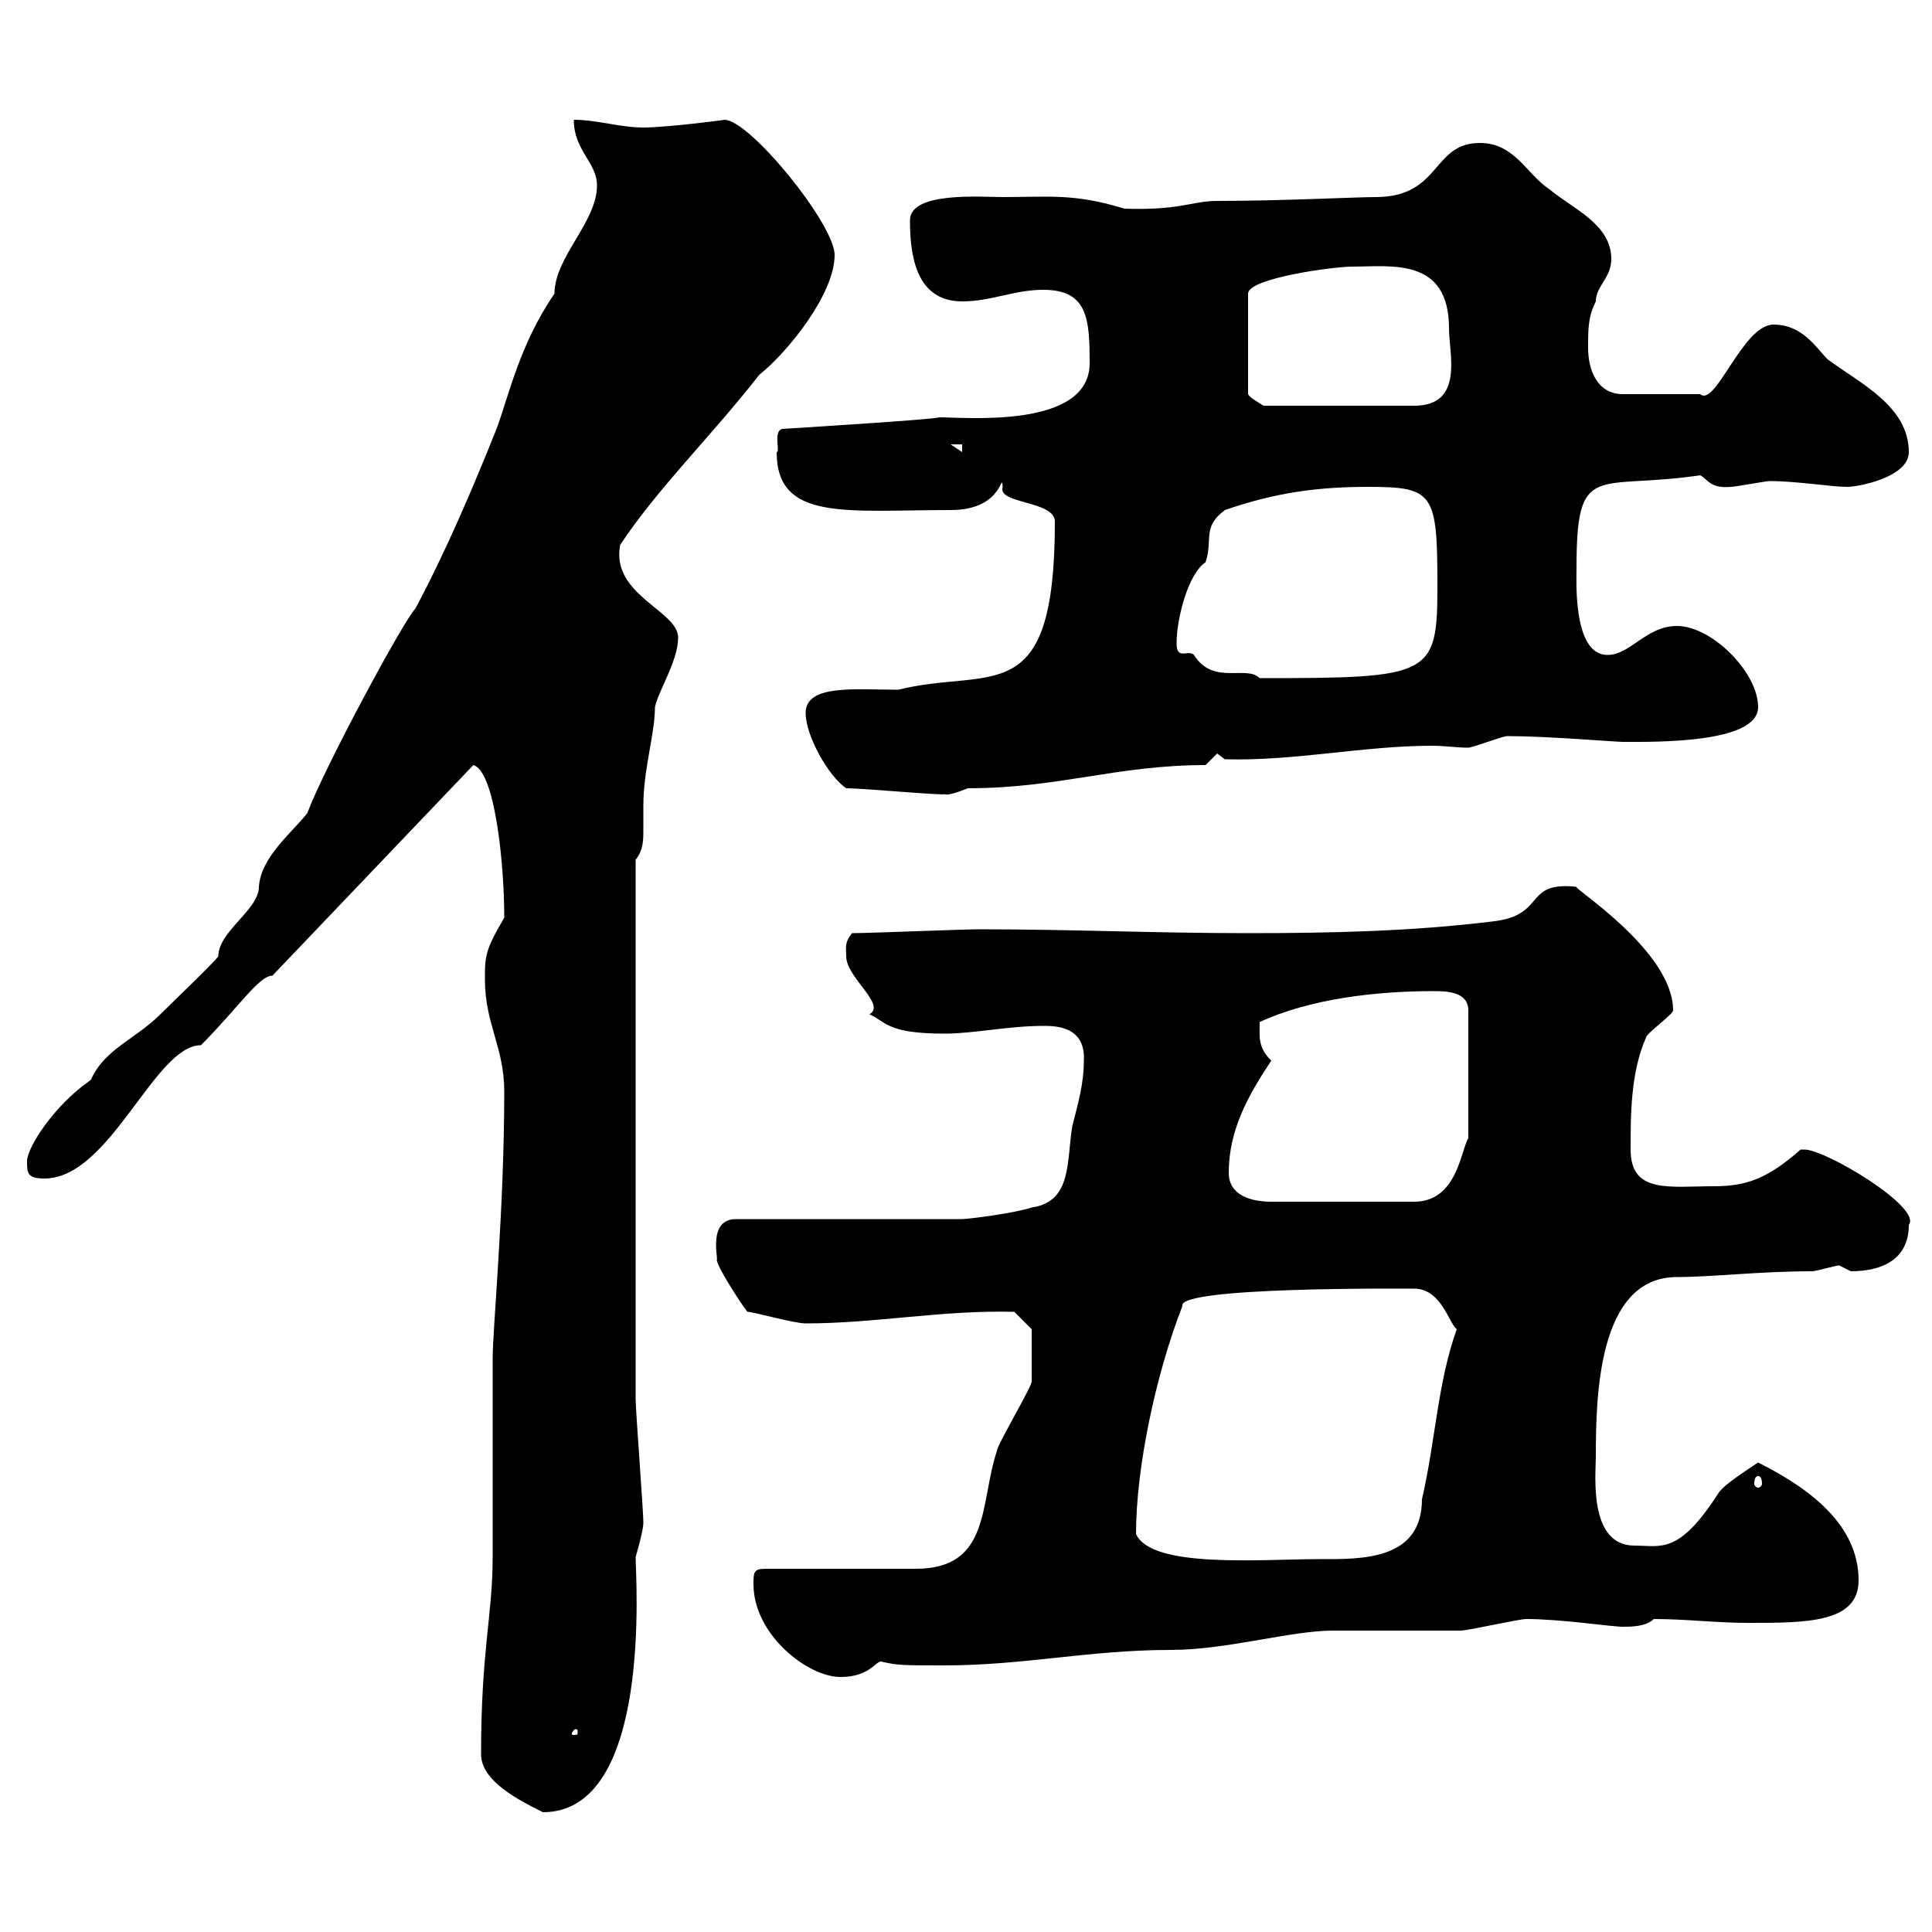 <svg xmlns="http://www.w3.org/2000/svg" xmlns:xlink="http://www.w3.org/1999/xlink" width="300" height="300"><path d="M74.70 272.40C74.70 276.60 80.70 279.60 84.30 281.40C101.40 281.40 98.70 244.80 98.70 241.80C99.90 237.60 99.90 236.70 99.90 236.40C99.90 234.60 98.70 219 98.70 217.20C98.70 202.80 98.70 186.60 98.70 133.50C99.90 132 99.90 130.50 99.90 128.70C99.90 127.80 99.90 126.60 99.90 125.10C99.90 119.40 101.70 114 101.70 109.80C102.30 107.10 105.30 102.60 105.30 99C105.30 94.80 94.80 92.40 96.30 84.60C102.30 75.60 110.40 67.80 117.90 58.20C122.40 54.60 129.60 45.60 129.60 39.60C129.60 34.80 116.40 18.60 112.50 18.60C112.80 18.60 103.50 19.80 99.90 19.80C96.30 19.80 92.70 18.60 89.10 18.60C89.10 23.40 92.70 25.20 92.70 28.80C92.70 34.50 86.10 39.90 86.10 45.60C80.70 53.40 78.90 61.80 77.10 66.60C73.50 75.60 69.30 85.50 64.50 94.50C62.70 96.30 50.40 119.10 47.70 126.30C45 129.60 40.50 133.20 40.20 137.70C40.20 141.30 33.90 144.60 33.90 148.50C33 149.70 26.70 155.70 24.90 157.50C21 161.40 16.20 162.90 14.10 167.70C8.40 171.60 4.20 178.20 4.20 180.30C4.20 182.10 4.20 183 6.90 183C17.10 183 24 162.30 31.20 162.30C36.90 156.60 40.20 151.50 42.30 151.50L73.50 118.80C76.80 119.70 78.30 133.80 78.30 142.50C75.30 147.60 75.30 148.50 75.30 152.10C75.30 159 78.30 162.60 78.30 169.50C78.30 187.80 76.50 206.40 76.50 210.90C76.50 213.60 76.50 238.80 76.50 241.80C76.50 250.80 74.70 256.20 74.70 272.40ZM89.70 268.80C89.70 269.40 89.70 269.40 89.10 269.40C88.80 269.40 88.80 269.40 88.80 269.10C88.80 269.10 89.10 268.50 89.40 268.50C89.40 268.50 89.70 268.50 89.70 268.80ZM117 246C117 253.80 125.40 260.40 130.50 260.40C135 260.40 135.90 258 136.80 258C139.50 258.60 139.80 258.60 146.70 258.60C159 258.60 169.20 256.20 181.80 256.20C190.50 256.20 200.40 253.20 207 253.20C208.80 253.20 225 253.20 226.80 253.20C228 253.20 235.80 251.40 237 251.40C242.40 251.40 250.20 252.60 252 252.60C253.20 252.60 255.60 252.60 256.80 251.40C261.90 251.40 266.40 252 271.50 252C280.50 252 288.60 252 288.60 245.40C288.60 237 281.40 231.30 273 227.10C273 227.10 268.80 229.80 267.60 231C267.60 231 267 231.60 267 231.60C260.70 241.50 258 240 253.80 240C246.60 240 247.80 228.90 247.80 226.20C247.80 216.90 248.10 198.30 260.40 198.30C265.80 198.30 273.30 197.40 281.40 197.40C282 197.40 285 196.50 285.60 196.50C285.60 196.50 287.40 197.40 287.40 197.40C292.20 197.40 296.40 195.60 296.40 190.20C298.50 187.50 283.50 178.50 280.20 178.50C280.20 178.50 279.60 178.50 279.60 178.50C274.50 183 271.20 184.20 266.10 184.20C259.20 184.20 253.20 185.40 253.20 178.50C253.20 173.10 253.20 166.50 255.60 161.10C255.60 160.50 259.80 157.50 259.80 156.90C259.80 147.60 243.90 137.70 244.80 137.70C236.40 136.80 240.30 142.20 231.60 143.10C219.30 144.60 207 144.90 193.80 144.90C179.40 144.90 166.50 144.30 152.10 144.30C149.40 144.30 135 144.90 132.30 144.90C131.10 146.40 131.40 147 131.40 148.50C131.40 151.80 137.70 156 135 157.50C137.70 158.70 137.70 160.50 146.70 160.50C151.20 160.50 156.60 159.30 162 159.30C163.80 159.30 168.60 159.30 168.30 164.70C168.30 168.30 167.40 171.30 166.50 174.90C165.60 180.30 166.50 186.60 160.20 187.50C157.50 188.40 150.30 189.30 149.40 189.30L114.30 189.30C109.80 189.30 111.60 195.60 111.30 195.60C111.30 196.80 116.10 204 116.10 203.70C117 203.70 123.30 205.50 125.10 205.50C135.90 205.50 146.40 203.40 157.50 203.70L160.20 206.40C160.20 207.60 160.20 212.40 160.20 214.50C160.20 215.40 154.80 224.40 154.80 225.30C152.10 233.40 153.90 243.60 142.20 243.60L118.80 243.60C117 243.60 117 244.20 117 246ZM176.40 238.20C176.40 228 179.40 213.60 183.60 202.80C182.70 199.80 217.50 200.10 219.60 200.10C223.80 200.10 225 205.50 226.20 206.40C223.20 214.80 222.90 223.80 220.80 232.80C220.80 242.40 211.20 242.10 204.90 242.10C195.90 242.10 178.80 243.60 176.40 238.20ZM273 229.20C273.30 229.20 273.60 229.50 273.60 230.40C273.60 230.70 273.30 231 273 231C272.70 231 272.40 230.70 272.40 230.40C272.40 229.50 272.70 229.20 273 229.20ZM190.80 182.10C190.80 175.50 193.80 170.10 197.40 164.70C195.30 162.60 195.60 161.10 195.60 158.70C203.40 155.10 213.60 153.90 222.60 153.90C224.40 153.90 228 153.90 228 156.90L228 176.70C226.80 178.80 226.20 186.60 219.60 186.60L197.40 186.60C194.40 186.60 190.80 185.70 190.80 182.10ZM131.40 122.40C134.10 122.40 147 123.60 146.70 123.30C147 123.60 148.80 123 150.30 122.40C164.40 122.40 173.40 118.80 187.20 118.80L189 117L190.20 117.90C201 118.20 211.80 115.80 222.30 115.80C224.40 115.80 226.20 116.10 228 116.10C228.60 116.10 233.40 114.30 234 114.30C240.30 114.30 250.80 115.20 252 115.20C256.80 115.20 273 115.50 273 109.80C273 104.40 265.80 97.20 260.40 97.20C255.60 97.20 253.20 101.70 249.60 101.70C244.20 101.70 244.80 90 244.80 88.20C244.80 71.40 247.80 76.20 264 73.80C265.20 74.40 265.50 75.90 268.80 75.60C269.40 75.60 274.20 74.70 274.80 74.70C279 74.70 284.40 75.60 286.80 75.60C288.60 75.60 296.40 74.10 296.40 70.20C296.40 63 288.60 59.40 283.80 55.80C282 54 279.90 50.40 275.40 50.40C270.60 50.40 266.40 63.30 264 61.20L252 61.20C248.10 61.20 246.60 57.60 246.60 54C246.60 51 246.60 49.20 247.80 46.80C247.80 44.40 250.20 43.20 250.20 40.20C250.20 34.80 244.20 32.40 240.60 29.40C237 27 235.20 22.20 229.80 22.20C222.30 22.20 223.80 30.60 213.60 30.60C210.60 30.60 198.90 31.20 189 31.20C185.10 31.20 183.30 32.70 174.60 32.40C166.80 30 162.90 30.60 155.70 30.60C152.40 30.60 141.30 29.70 141.30 34.20C141.30 39.60 142.20 46.80 149.40 46.80C153.90 46.80 157.50 45 162 45C168.90 45 169.20 49.50 169.20 56.40C169.20 66.60 150 64.80 145.80 64.80C145.80 65.10 121.50 66.60 121.50 66.60C120 66.90 121.20 70.20 120.60 70.20C120.60 81 131.40 79.20 147.60 79.20C156 79.20 155.40 72.90 155.70 75.60C154.80 78.30 163.80 77.70 163.80 81C163.80 110.70 153.90 103.50 139.50 107.10C132.90 107.10 125.10 106.20 125.10 110.70C125.10 114.30 128.70 120.60 131.40 122.40ZM182.70 99.90C182.70 96 184.50 89.10 187.20 87.30C188.40 83.70 186.60 81.90 190.20 79.20C198 76.50 204.60 75.60 212.40 75.60C222.60 75.60 223.20 76.50 223.20 90.90C223.20 105 222.30 105.30 195.60 105.30C193.50 103.20 188.40 106.50 185.40 101.70C184.50 100.80 182.70 102.60 182.70 99.90ZM147.60 69L149.40 69L149.40 70.20ZM210 41.40C216 41.40 225 39.90 225 51C225 54.90 227.40 63 219.60 63L196.20 63C195.30 62.40 194.10 61.80 193.80 61.20L193.80 45.60C193.80 43.20 207 41.40 210 41.40Z"/></svg>
